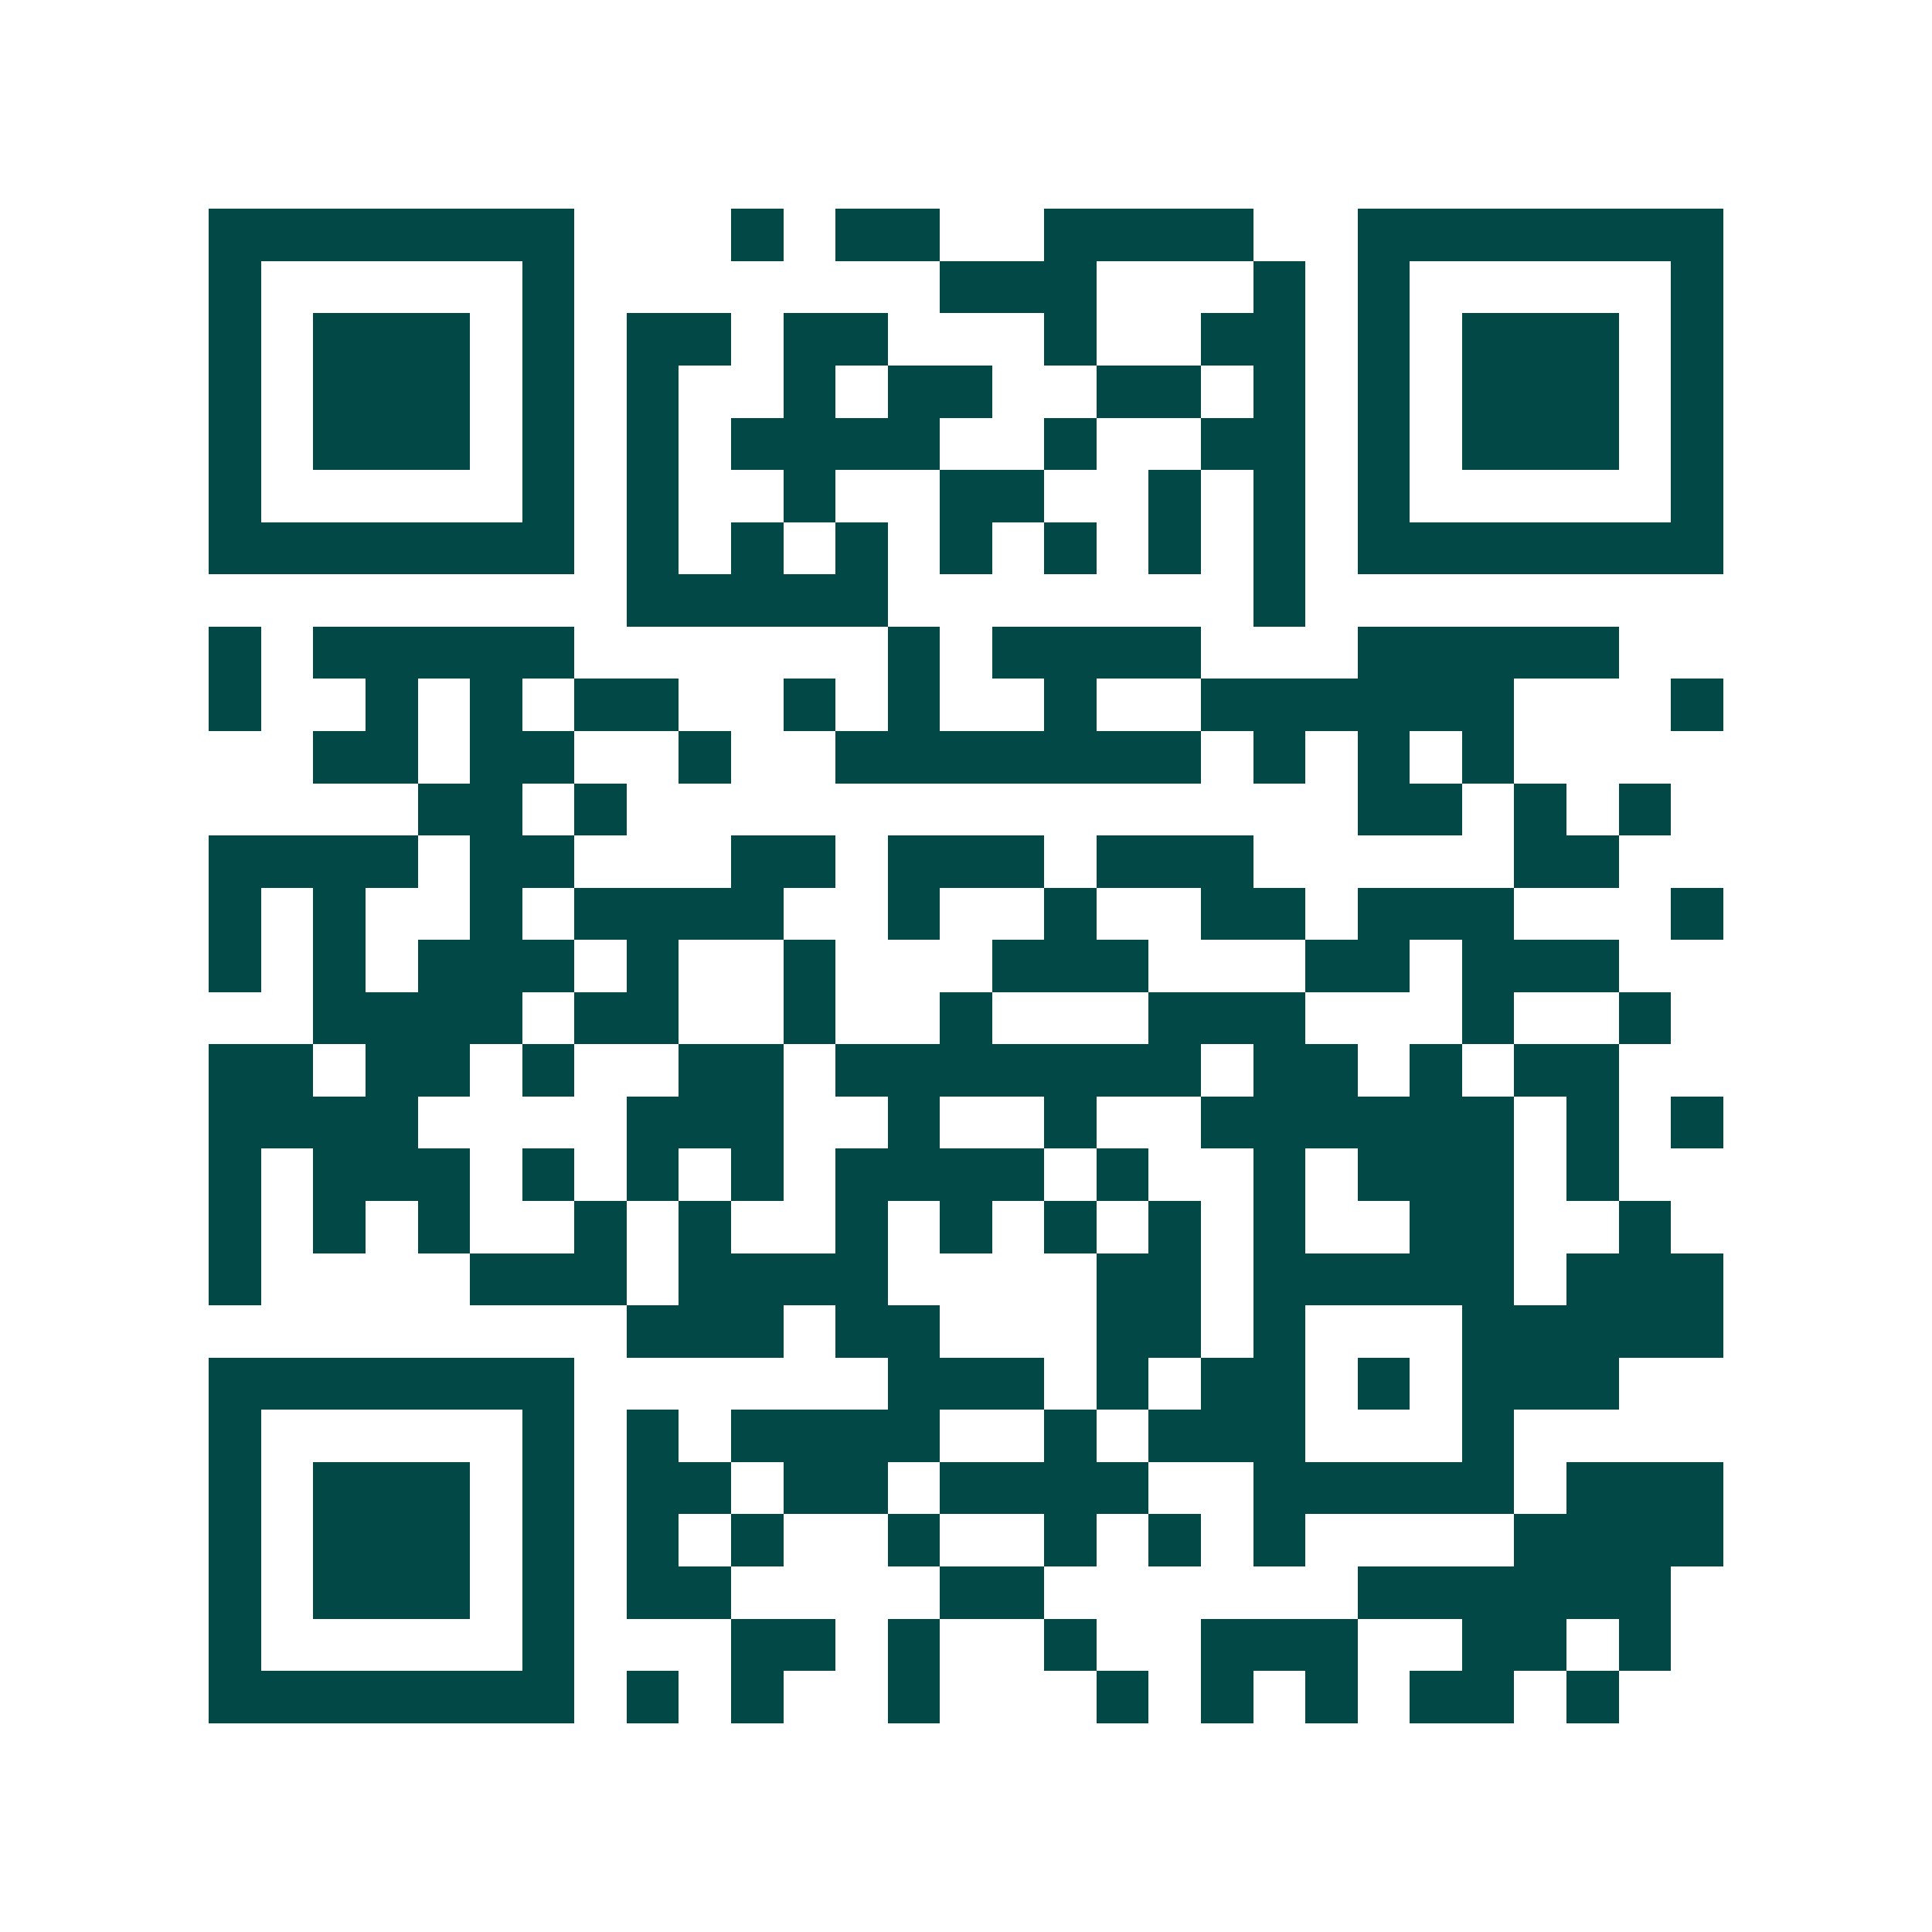 <svg xmlns="http://www.w3.org/2000/svg" width="200" height="200" viewBox="0 0 37 37" shape-rendering="crispEdges"><path fill="#ffffff" d="M0 0h37v37H0z"/><path stroke="#014847" d="M4 4.5h7m3 0h1m1 0h2m2 0h4m2 0h7M4 5.5h1m5 0h1m7 0h3m3 0h1m1 0h1m5 0h1M4 6.5h1m1 0h3m1 0h1m1 0h2m1 0h2m3 0h1m2 0h2m1 0h1m1 0h3m1 0h1M4 7.5h1m1 0h3m1 0h1m1 0h1m2 0h1m1 0h2m2 0h2m1 0h1m1 0h1m1 0h3m1 0h1M4 8.5h1m1 0h3m1 0h1m1 0h1m1 0h4m2 0h1m2 0h2m1 0h1m1 0h3m1 0h1M4 9.5h1m5 0h1m1 0h1m2 0h1m2 0h2m2 0h1m1 0h1m1 0h1m5 0h1M4 10.5h7m1 0h1m1 0h1m1 0h1m1 0h1m1 0h1m1 0h1m1 0h1m1 0h7M12 11.5h5m7 0h1M4 12.5h1m1 0h5m6 0h1m1 0h4m3 0h5M4 13.5h1m2 0h1m1 0h1m1 0h2m2 0h1m1 0h1m2 0h1m2 0h6m3 0h1M6 14.5h2m1 0h2m2 0h1m2 0h7m1 0h1m1 0h1m1 0h1M8 15.5h2m1 0h1m14 0h2m1 0h1m1 0h1M4 16.5h4m1 0h2m3 0h2m1 0h3m1 0h3m5 0h2M4 17.5h1m1 0h1m2 0h1m1 0h4m2 0h1m2 0h1m2 0h2m1 0h3m3 0h1M4 18.5h1m1 0h1m1 0h3m1 0h1m2 0h1m3 0h3m3 0h2m1 0h3M6 19.5h4m1 0h2m2 0h1m2 0h1m3 0h3m3 0h1m2 0h1M4 20.5h2m1 0h2m1 0h1m2 0h2m1 0h7m1 0h2m1 0h1m1 0h2M4 21.5h4m4 0h3m2 0h1m2 0h1m2 0h6m1 0h1m1 0h1M4 22.5h1m1 0h3m1 0h1m1 0h1m1 0h1m1 0h4m1 0h1m2 0h1m1 0h3m1 0h1M4 23.5h1m1 0h1m1 0h1m2 0h1m1 0h1m2 0h1m1 0h1m1 0h1m1 0h1m1 0h1m2 0h2m2 0h1M4 24.5h1m4 0h3m1 0h4m4 0h2m1 0h5m1 0h3M12 25.5h3m1 0h2m3 0h2m1 0h1m3 0h5M4 26.5h7m6 0h3m1 0h1m1 0h2m1 0h1m1 0h3M4 27.5h1m5 0h1m1 0h1m1 0h4m2 0h1m1 0h3m3 0h1M4 28.5h1m1 0h3m1 0h1m1 0h2m1 0h2m1 0h4m2 0h5m1 0h3M4 29.5h1m1 0h3m1 0h1m1 0h1m1 0h1m2 0h1m2 0h1m1 0h1m1 0h1m4 0h4M4 30.5h1m1 0h3m1 0h1m1 0h2m4 0h2m6 0h6M4 31.5h1m5 0h1m3 0h2m1 0h1m2 0h1m2 0h3m2 0h2m1 0h1M4 32.5h7m1 0h1m1 0h1m2 0h1m3 0h1m1 0h1m1 0h1m1 0h2m1 0h1"/></svg>
